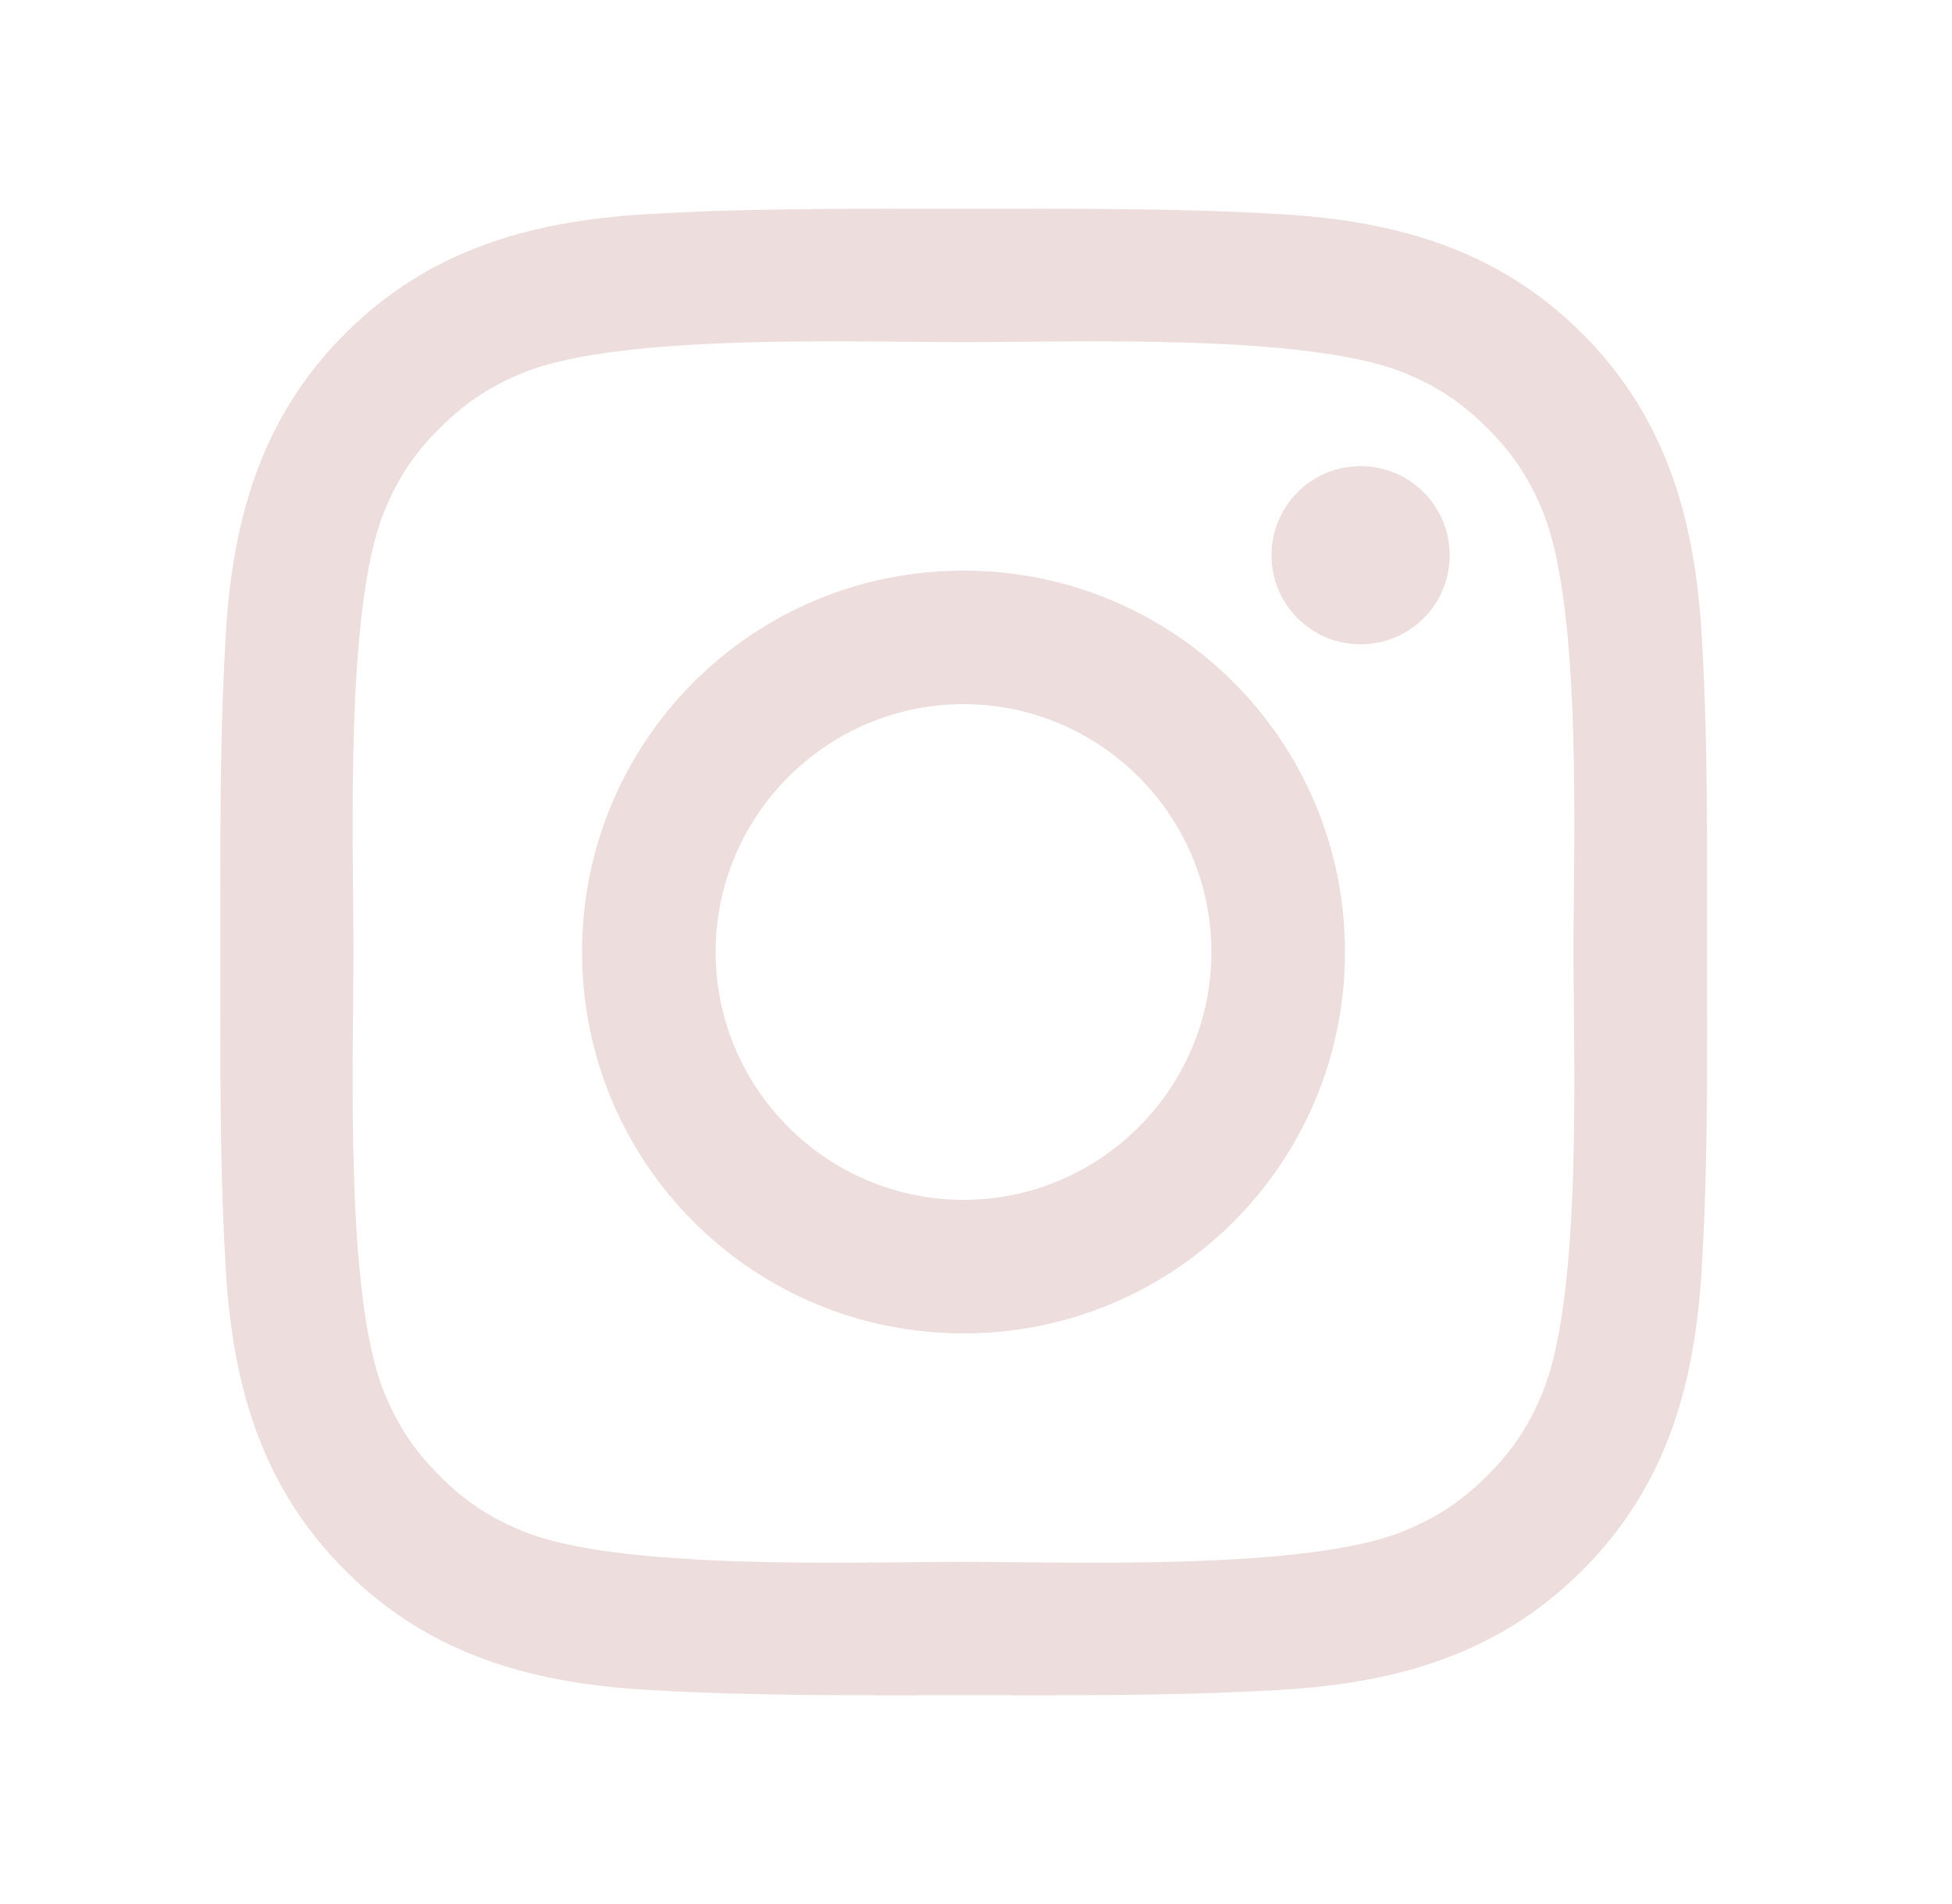 <svg width="41" height="40" viewBox="0 0 41 40" fill="none" xmlns="http://www.w3.org/2000/svg">
<path d="M20.238 11.988C15.804 11.988 12.226 15.566 12.226 20C12.226 24.434 15.804 28.012 20.238 28.012C24.672 28.012 28.25 24.434 28.25 20C28.25 15.566 24.672 11.988 20.238 11.988ZM20.238 25.207C17.371 25.207 15.031 22.867 15.031 20C15.031 17.133 17.371 14.793 20.238 14.793C23.105 14.793 25.445 17.133 25.445 20C25.445 22.867 23.105 25.207 20.238 25.207ZM28.578 9.793C27.543 9.793 26.707 10.629 26.707 11.664C26.707 12.699 27.543 13.535 28.578 13.535C29.613 13.535 30.449 12.703 30.449 11.664C30.449 11.418 30.401 11.175 30.307 10.948C30.213 10.72 30.075 10.514 29.902 10.34C29.728 10.166 29.521 10.029 29.294 9.935C29.067 9.841 28.824 9.793 28.578 9.793ZM35.855 20C35.855 17.844 35.875 15.707 35.754 13.555C35.633 11.055 35.062 8.836 33.234 7.008C31.402 5.176 29.187 4.609 26.687 4.488C24.531 4.367 22.394 4.387 20.242 4.387C18.086 4.387 15.949 4.367 13.797 4.488C11.297 4.609 9.078 5.18 7.25 7.008C5.418 8.84 4.851 11.055 4.73 13.555C4.609 15.711 4.629 17.848 4.629 20C4.629 22.152 4.609 24.293 4.73 26.445C4.851 28.945 5.422 31.164 7.25 32.992C9.082 34.824 11.297 35.391 13.797 35.512C15.953 35.633 18.09 35.613 20.242 35.613C22.398 35.613 24.535 35.633 26.687 35.512C29.187 35.391 31.406 34.82 33.234 32.992C35.066 31.16 35.633 28.945 35.754 26.445C35.879 24.293 35.855 22.156 35.855 20ZM32.418 29.211C32.133 29.922 31.789 30.453 31.238 31C30.687 31.551 30.16 31.895 29.449 32.18C27.394 32.996 22.515 32.812 20.238 32.812C17.961 32.812 13.078 32.996 11.023 32.184C10.312 31.898 9.781 31.555 9.234 31.004C8.683 30.453 8.34 29.926 8.054 29.215C7.242 27.156 7.425 22.277 7.425 20C7.425 17.723 7.242 12.84 8.054 10.785C8.34 10.074 8.683 9.543 9.234 8.996C9.785 8.449 10.312 8.102 11.023 7.816C13.078 7.004 17.961 7.188 20.238 7.188C22.515 7.188 27.398 7.004 29.453 7.816C30.164 8.102 30.695 8.445 31.242 8.996C31.793 9.547 32.136 10.074 32.422 10.785C33.234 12.84 33.05 17.723 33.05 20C33.05 22.277 33.234 27.156 32.418 29.211Z" fill="#EEDDDD"/>
</svg>
